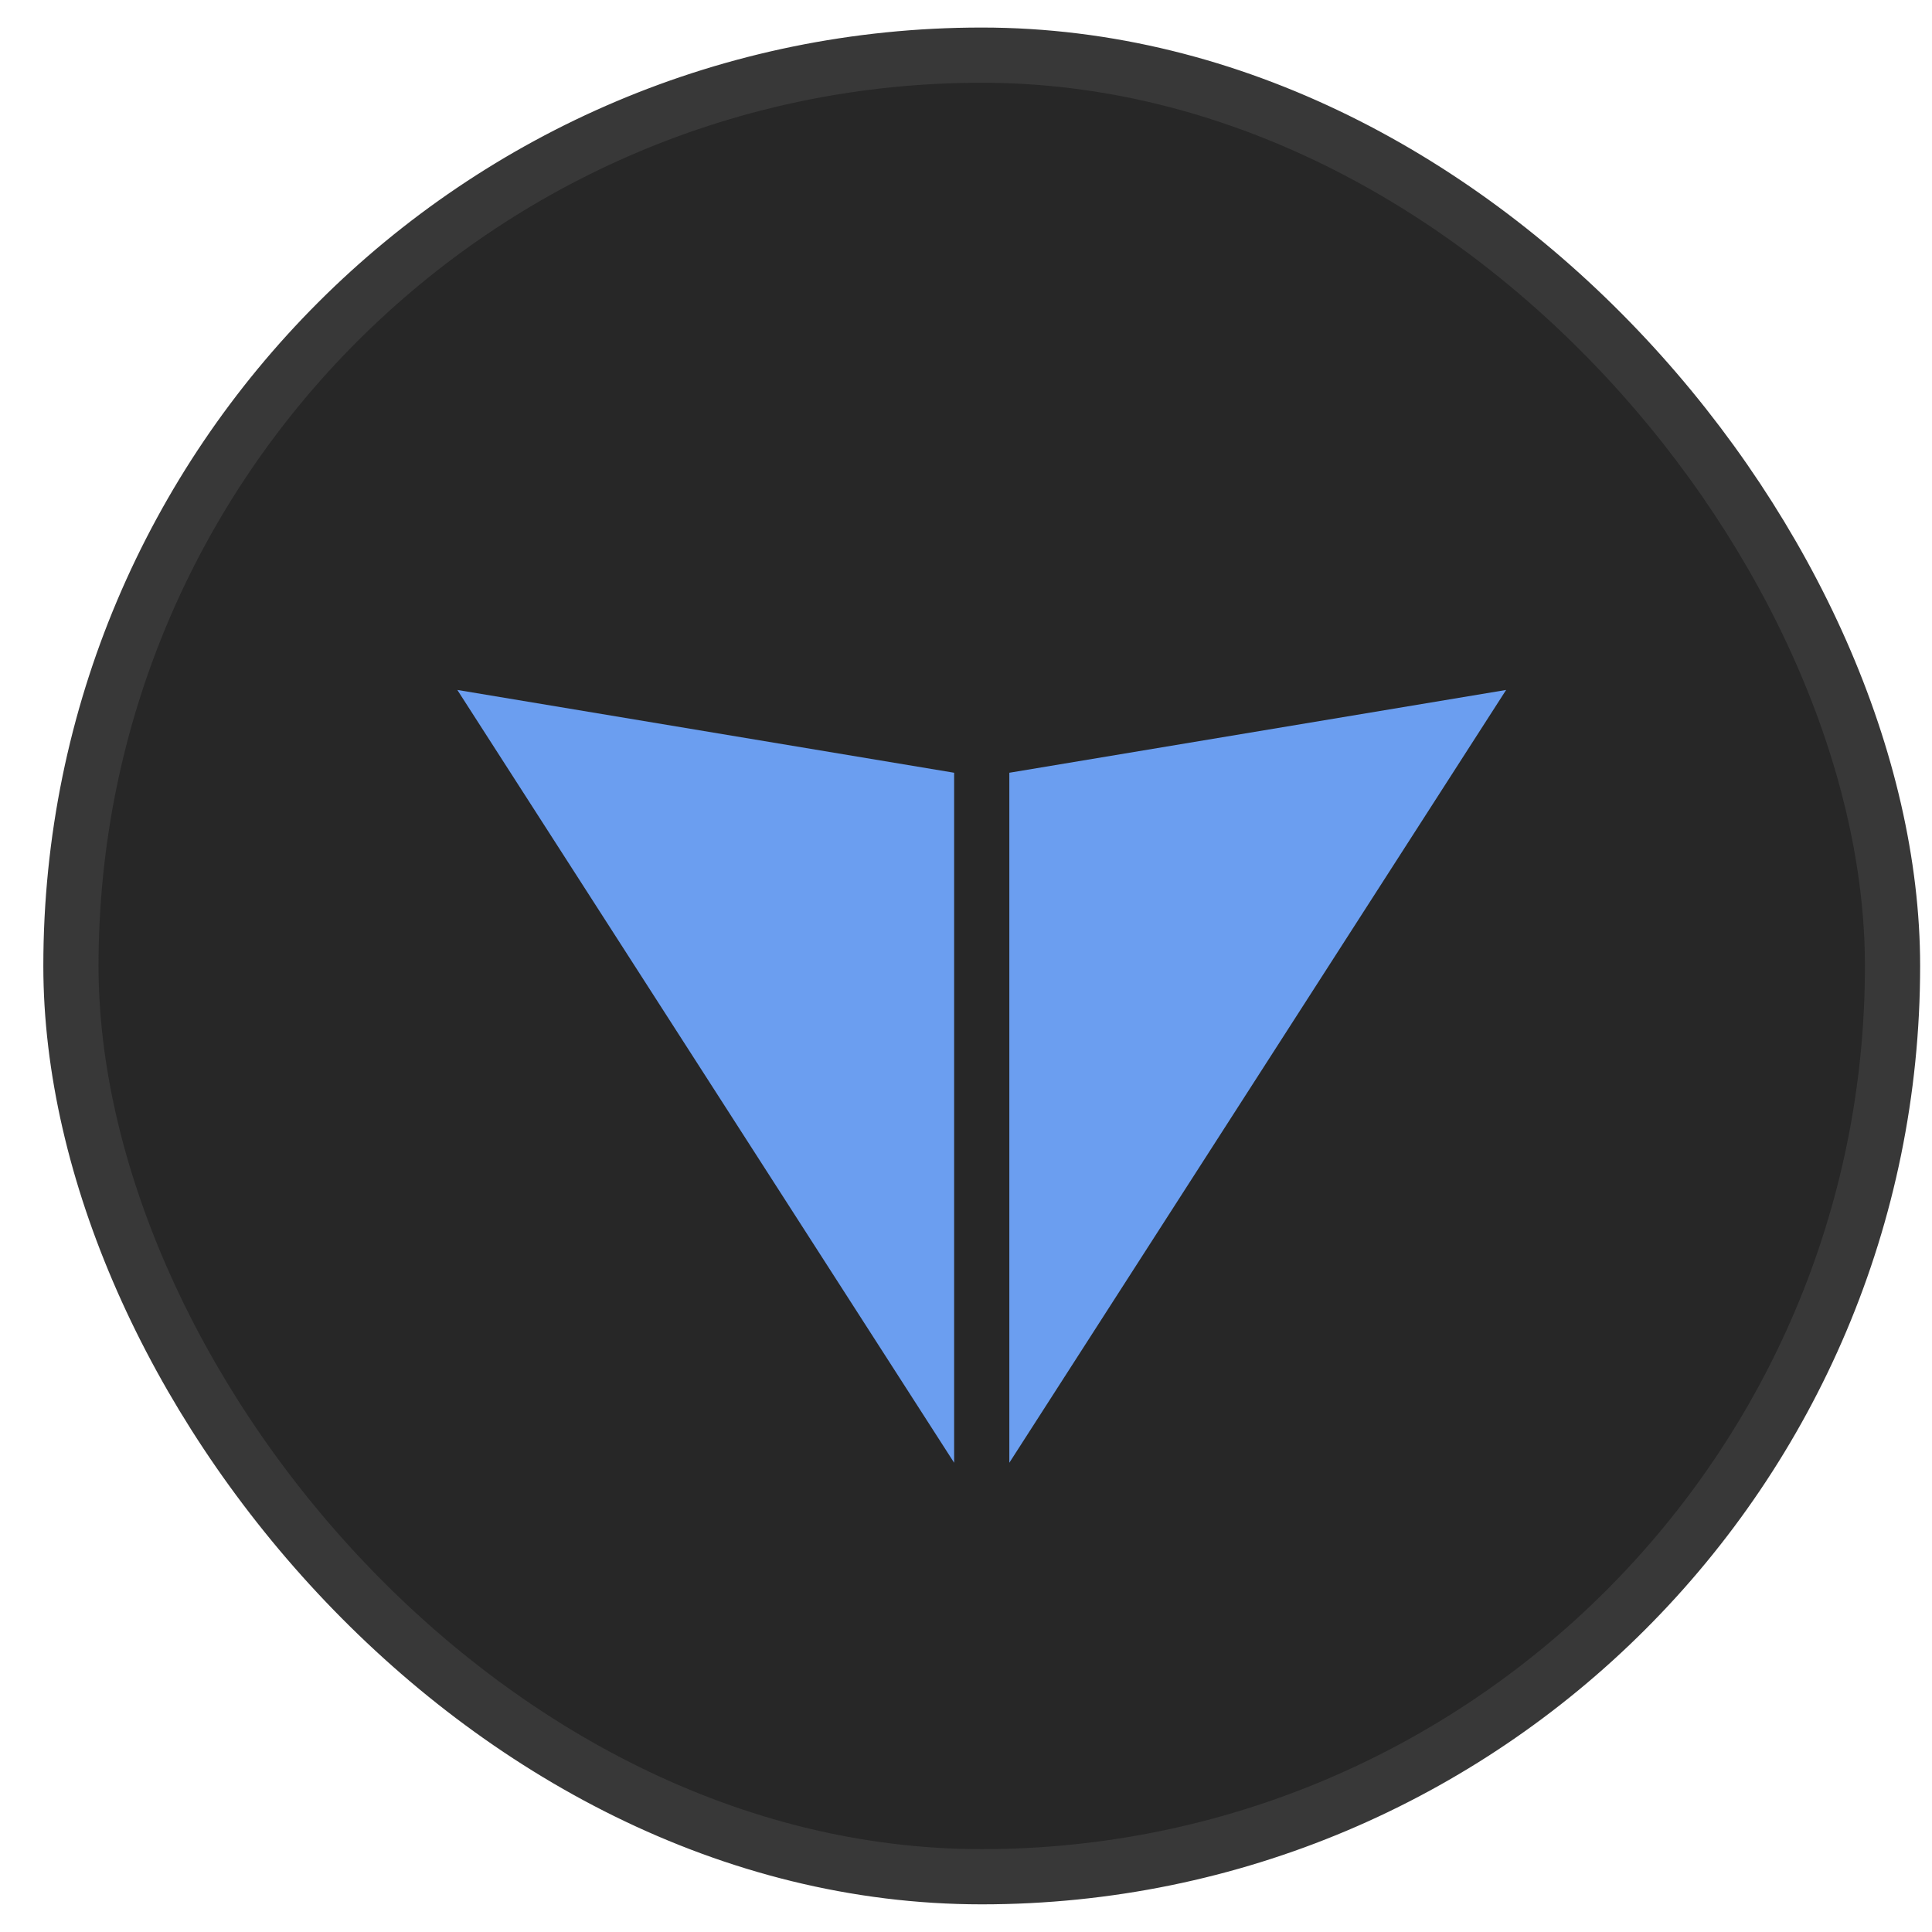 <svg width="35" height="35" viewBox="0 0 35 35" fill="none" xmlns="http://www.w3.org/2000/svg">
<rect x="1.285" y="0.999" width="33" height="33" rx="16.5" fill="#272727"/>
<path d="M17.285 26.499L8.285 12.499L17.285 13.999V26.499Z" fill="#6B9EF0"/>
<path d="M18.285 26.499L27.285 12.499L18.285 13.999V26.499Z" fill="#6B9EF0"/>
<rect x="1.285" y="0.999" width="33" height="33" rx="16.5" stroke="#383838"/>
</svg>
